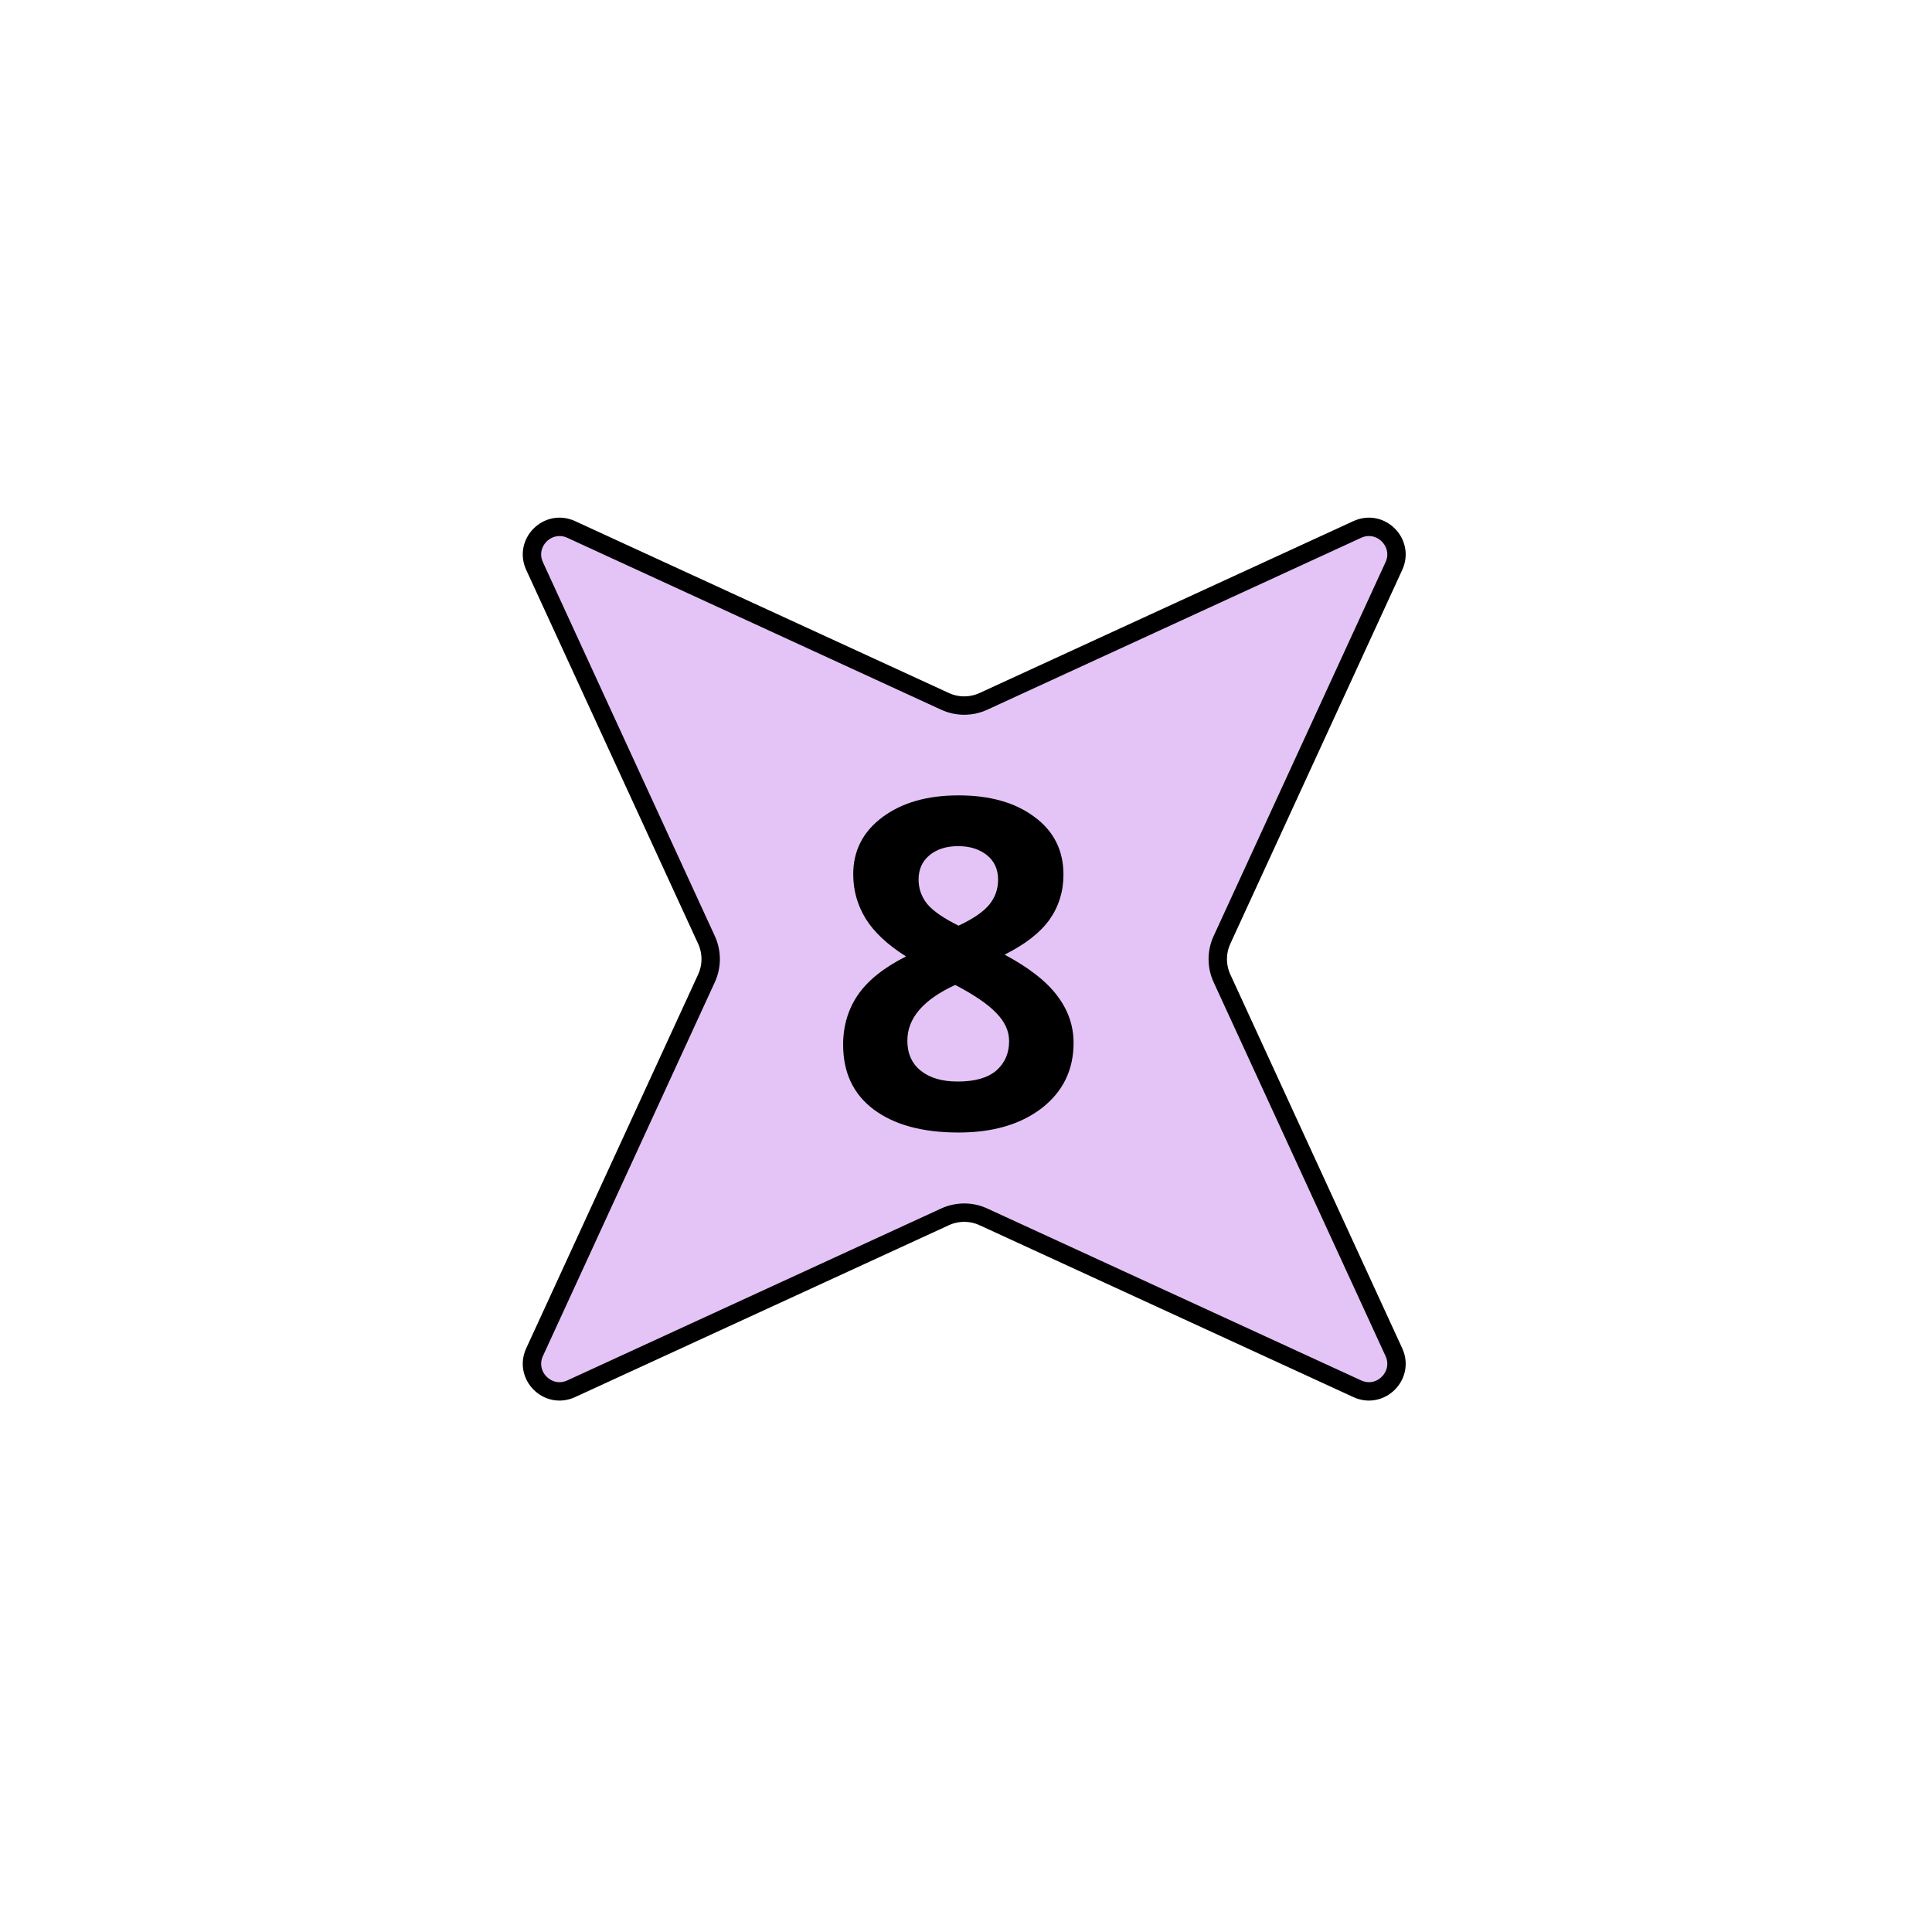 <?xml version="1.0" encoding="UTF-8"?> <svg xmlns="http://www.w3.org/2000/svg" width="105" height="105" viewBox="0 0 105 105" fill="none"> <path d="M75.754 30.765L66.412 51.081C66.107 51.744 66.107 52.507 66.412 53.17L75.754 73.487C76.336 74.752 75.03 76.058 73.765 75.476L53.448 66.134C52.785 65.829 52.022 65.829 51.359 66.134L31.043 75.476C29.777 76.058 28.471 74.752 29.053 73.487L38.395 53.17C38.7 52.507 38.7 51.744 38.395 51.081L29.053 30.765C28.471 29.5 29.777 28.193 31.043 28.775L51.359 38.117C52.022 38.422 52.785 38.422 53.448 38.117L73.765 28.775C75.03 28.193 76.336 29.5 75.754 30.765Z" fill="#E4C4F6" stroke="black"></path> <path d="M52.096 43.227C53.805 43.227 55.18 43.618 56.222 44.399C57.272 45.172 57.797 46.218 57.797 47.536C57.797 48.448 57.544 49.262 57.04 49.978C56.535 50.686 55.721 51.321 54.598 51.882C55.933 52.598 56.889 53.347 57.467 54.128C58.053 54.901 58.346 55.752 58.346 56.679C58.346 58.144 57.772 59.324 56.625 60.219C55.477 61.106 53.968 61.55 52.096 61.55C50.143 61.55 48.609 61.135 47.494 60.305C46.379 59.475 45.822 58.299 45.822 56.777C45.822 55.76 46.09 54.856 46.627 54.067C47.172 53.278 48.043 52.582 49.24 51.98C48.222 51.337 47.49 50.649 47.042 49.917C46.595 49.184 46.371 48.383 46.371 47.512C46.371 46.234 46.9 45.201 47.958 44.411C49.016 43.622 50.395 43.227 52.096 43.227ZM49.313 56.557C49.313 57.257 49.557 57.803 50.045 58.193C50.533 58.584 51.201 58.779 52.047 58.779C52.983 58.779 53.683 58.58 54.147 58.181C54.611 57.774 54.843 57.241 54.843 56.582C54.843 56.036 54.611 55.528 54.147 55.056C53.691 54.576 52.946 54.067 51.913 53.53C50.179 54.328 49.313 55.337 49.313 56.557ZM52.072 45.986C51.429 45.986 50.908 46.153 50.509 46.486C50.118 46.812 49.923 47.252 49.923 47.805C49.923 48.293 50.078 48.733 50.387 49.123C50.704 49.506 51.274 49.9 52.096 50.307C52.894 49.933 53.451 49.55 53.768 49.16C54.086 48.769 54.244 48.318 54.244 47.805C54.244 47.243 54.041 46.8 53.634 46.474C53.227 46.149 52.706 45.986 52.072 45.986Z" fill="black"></path> </svg> 